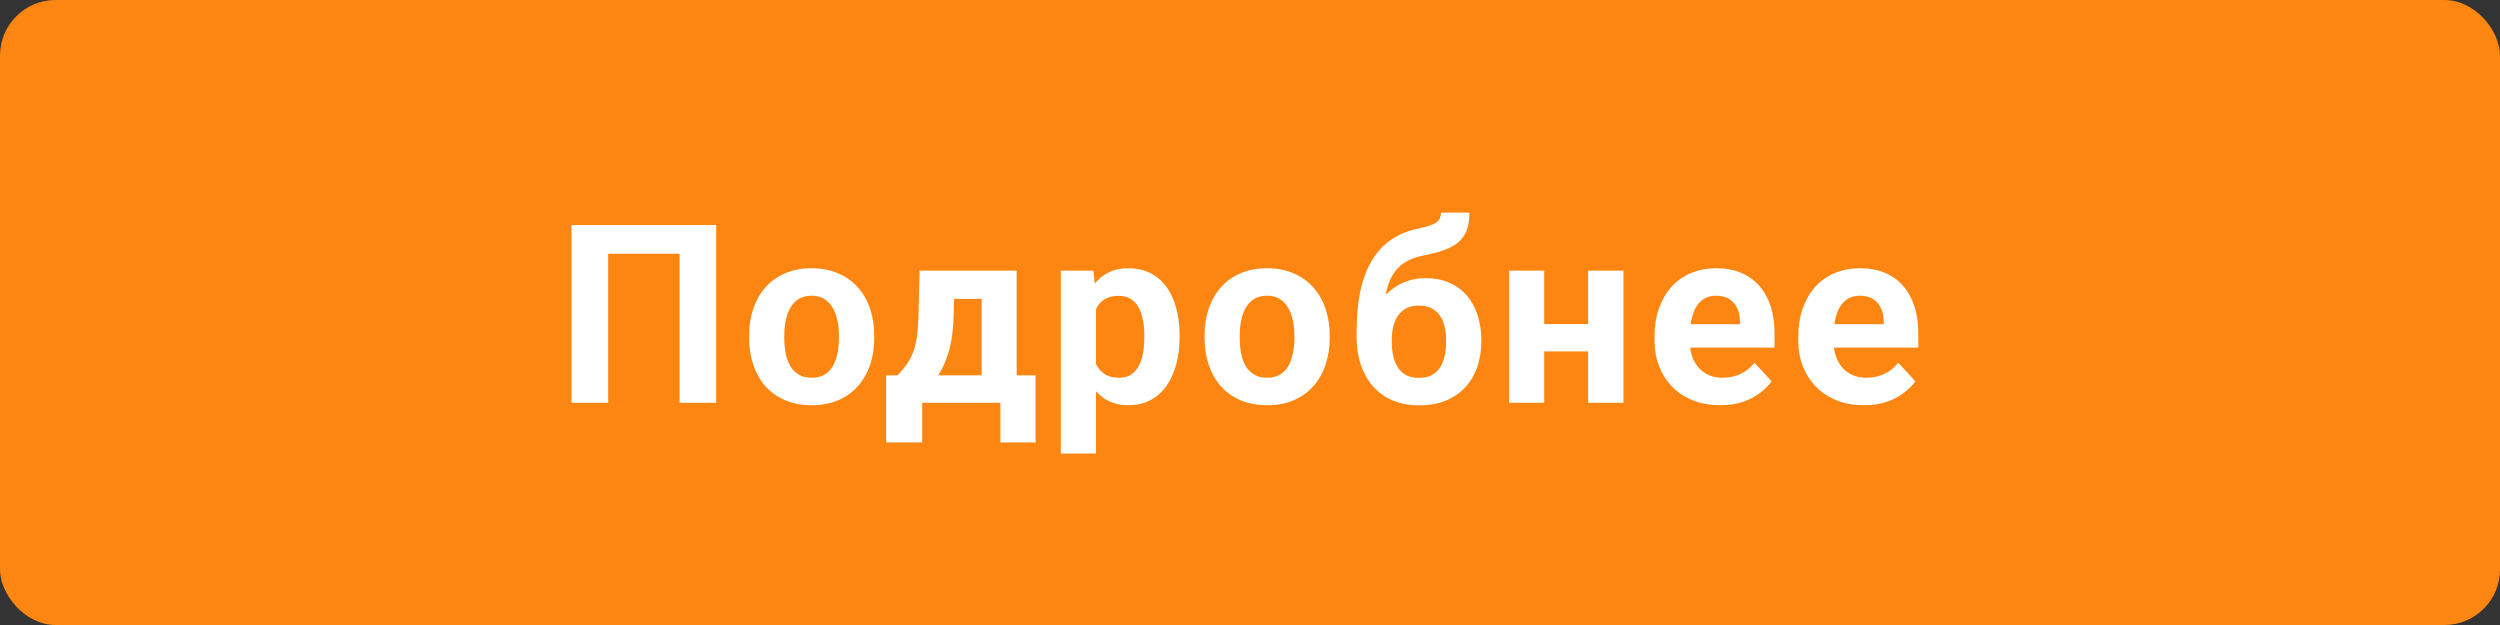 <svg width="180" height="45" viewBox="0 0 180 45" fill="none" xmlns="http://www.w3.org/2000/svg">
<rect x="0" y="0" width="180" height="45" fill="#333333" stroke="none"/>
<rect width="180" height="45" rx="4" fill="#FC8611"/>
<path d="M51.566 16.203V29H48.93V18.269H43.788V29H41.151V16.203H51.566ZM53.937 24.342V24.157C53.937 23.46 54.036 22.818 54.236 22.232C54.435 21.641 54.725 21.128 55.106 20.694C55.486 20.261 55.955 19.924 56.512 19.684C57.069 19.438 57.707 19.314 58.428 19.314C59.149 19.314 59.79 19.438 60.353 19.684C60.915 19.924 61.387 20.261 61.768 20.694C62.154 21.128 62.447 21.641 62.647 22.232C62.846 22.818 62.945 23.46 62.945 24.157V24.342C62.945 25.033 62.846 25.675 62.647 26.267C62.447 26.852 62.154 27.365 61.768 27.805C61.387 28.238 60.918 28.575 60.361 28.815C59.805 29.056 59.166 29.176 58.445 29.176C57.725 29.176 57.083 29.056 56.521 28.815C55.964 28.575 55.492 28.238 55.106 27.805C54.725 27.365 54.435 26.852 54.236 26.267C54.036 25.675 53.937 25.033 53.937 24.342ZM56.468 24.157V24.342C56.468 24.74 56.503 25.112 56.573 25.458C56.644 25.804 56.755 26.108 56.907 26.372C57.066 26.63 57.271 26.832 57.523 26.979C57.775 27.125 58.082 27.198 58.445 27.198C58.797 27.198 59.099 27.125 59.351 26.979C59.603 26.832 59.805 26.63 59.957 26.372C60.109 26.108 60.221 25.804 60.291 25.458C60.367 25.112 60.405 24.74 60.405 24.342V24.157C60.405 23.77 60.367 23.407 60.291 23.067C60.221 22.722 60.107 22.417 59.948 22.153C59.796 21.884 59.594 21.673 59.342 21.52C59.09 21.368 58.785 21.292 58.428 21.292C58.07 21.292 57.766 21.368 57.514 21.52C57.268 21.673 57.066 21.884 56.907 22.153C56.755 22.417 56.644 22.722 56.573 23.067C56.503 23.407 56.468 23.77 56.468 24.157ZM66.212 19.49H68.743L68.664 22.672C68.641 23.691 68.524 24.567 68.313 25.3C68.102 26.032 67.82 26.648 67.469 27.145C67.117 27.644 66.716 28.042 66.265 28.341C65.82 28.634 65.351 28.854 64.859 29H64.384L64.358 27.049L64.621 27.023C64.92 26.712 65.166 26.41 65.36 26.117C65.553 25.818 65.702 25.505 65.808 25.177C65.913 24.849 65.99 24.482 66.036 24.078C66.089 23.674 66.121 23.205 66.133 22.672L66.212 19.49ZM66.898 19.49H73.2V29H70.677V21.52H66.898V19.49ZM63.804 27.023H74.562V31.856H72.031V29H66.397V31.856H63.804V27.023ZM78.909 21.318V32.656H76.378V19.49H78.725L78.909 21.318ZM84.93 24.14V24.324C84.93 25.016 84.848 25.657 84.684 26.249C84.526 26.841 84.291 27.356 83.981 27.796C83.67 28.23 83.284 28.569 82.821 28.815C82.364 29.056 81.836 29.176 81.239 29.176C80.659 29.176 80.155 29.059 79.727 28.824C79.299 28.59 78.939 28.262 78.646 27.84C78.359 27.412 78.127 26.917 77.951 26.355C77.776 25.792 77.641 25.189 77.547 24.544V24.061C77.641 23.369 77.776 22.736 77.951 22.162C78.127 21.582 78.359 21.081 78.646 20.659C78.939 20.231 79.296 19.9 79.718 19.666C80.146 19.432 80.647 19.314 81.221 19.314C81.825 19.314 82.355 19.429 82.812 19.657C83.275 19.886 83.662 20.214 83.972 20.642C84.288 21.069 84.526 21.579 84.684 22.171C84.848 22.763 84.93 23.419 84.93 24.14ZM82.39 24.324V24.14C82.39 23.735 82.355 23.363 82.284 23.023C82.22 22.678 82.115 22.376 81.968 22.118C81.828 21.86 81.64 21.661 81.406 21.52C81.177 21.374 80.899 21.301 80.571 21.301C80.225 21.301 79.929 21.356 79.683 21.468C79.443 21.579 79.246 21.74 79.094 21.951C78.942 22.162 78.828 22.414 78.751 22.707C78.675 23 78.628 23.331 78.611 23.7V24.922C78.64 25.355 78.722 25.745 78.857 26.091C78.992 26.431 79.2 26.7 79.481 26.899C79.762 27.099 80.131 27.198 80.588 27.198C80.922 27.198 81.204 27.125 81.432 26.979C81.66 26.826 81.845 26.618 81.986 26.355C82.132 26.091 82.235 25.786 82.293 25.44C82.358 25.095 82.39 24.723 82.39 24.324ZM86.729 24.342V24.157C86.729 23.46 86.829 22.818 87.028 22.232C87.227 21.641 87.517 21.128 87.898 20.694C88.279 20.261 88.748 19.924 89.304 19.684C89.861 19.438 90.499 19.314 91.22 19.314C91.941 19.314 92.582 19.438 93.145 19.684C93.707 19.924 94.179 20.261 94.56 20.694C94.947 21.128 95.24 21.641 95.439 22.232C95.638 22.818 95.738 23.46 95.738 24.157V24.342C95.738 25.033 95.638 25.675 95.439 26.267C95.24 26.852 94.947 27.365 94.56 27.805C94.179 28.238 93.71 28.575 93.154 28.815C92.597 29.056 91.959 29.176 91.238 29.176C90.517 29.176 89.876 29.056 89.313 28.815C88.756 28.575 88.285 28.238 87.898 27.805C87.517 27.365 87.227 26.852 87.028 26.267C86.829 25.675 86.729 25.033 86.729 24.342ZM89.26 24.157V24.342C89.26 24.74 89.295 25.112 89.366 25.458C89.436 25.804 89.547 26.108 89.7 26.372C89.858 26.63 90.063 26.832 90.315 26.979C90.567 27.125 90.874 27.198 91.238 27.198C91.589 27.198 91.891 27.125 92.143 26.979C92.395 26.832 92.597 26.63 92.749 26.372C92.902 26.108 93.013 25.804 93.084 25.458C93.16 25.112 93.198 24.74 93.198 24.342V24.157C93.198 23.77 93.16 23.407 93.084 23.067C93.013 22.722 92.899 22.417 92.741 22.153C92.588 21.884 92.386 21.673 92.134 21.52C91.882 21.368 91.578 21.292 91.22 21.292C90.863 21.292 90.558 21.368 90.306 21.52C90.06 21.673 89.858 21.884 89.7 22.153C89.547 22.417 89.436 22.722 89.366 23.067C89.295 23.407 89.26 23.77 89.26 24.157ZM103.751 15.307H105.798C105.798 15.781 105.74 16.189 105.623 16.528C105.505 16.862 105.318 17.149 105.06 17.39C104.802 17.624 104.457 17.823 104.023 17.987C103.589 18.151 103.053 18.292 102.415 18.409C101.922 18.509 101.495 18.673 101.131 18.901C100.774 19.13 100.478 19.443 100.244 19.842C100.015 20.234 99.851 20.732 99.752 21.336C99.652 21.934 99.617 22.654 99.646 23.498V23.92L97.677 24.192V23.77C97.683 22.622 97.786 21.623 97.985 20.773C98.19 19.924 98.48 19.209 98.855 18.629C99.23 18.043 99.681 17.577 100.209 17.231C100.736 16.88 101.322 16.634 101.966 16.493C102.4 16.399 102.746 16.309 103.004 16.221C103.267 16.127 103.458 16.01 103.575 15.869C103.692 15.729 103.751 15.541 103.751 15.307ZM102.643 20.026C103.288 20.026 103.859 20.138 104.357 20.36C104.855 20.577 105.274 20.885 105.614 21.283C105.954 21.682 106.212 22.15 106.387 22.689C106.563 23.229 106.651 23.817 106.651 24.456V24.641C106.651 25.291 106.551 25.895 106.352 26.451C106.159 27.002 105.872 27.482 105.491 27.893C105.11 28.303 104.641 28.622 104.085 28.851C103.528 29.073 102.892 29.185 102.177 29.185C101.457 29.185 100.815 29.064 100.253 28.824C99.696 28.578 99.224 28.235 98.838 27.796C98.457 27.351 98.167 26.832 97.967 26.24C97.774 25.643 97.677 24.992 97.677 24.289V24.096C97.677 23.996 97.721 23.899 97.809 23.806C97.903 23.706 98.011 23.595 98.134 23.472C98.263 23.349 98.377 23.193 98.477 23.006C98.829 22.355 99.213 21.811 99.629 21.371C100.045 20.926 100.499 20.592 100.991 20.369C101.489 20.141 102.04 20.026 102.643 20.026ZM102.16 22.004C101.685 22.004 101.304 22.118 101.017 22.347C100.73 22.569 100.522 22.868 100.393 23.243C100.27 23.612 100.209 24.017 100.209 24.456V24.641C100.209 24.998 100.244 25.332 100.314 25.643C100.384 25.947 100.496 26.22 100.648 26.46C100.8 26.694 101.003 26.879 101.254 27.014C101.506 27.143 101.814 27.207 102.177 27.207C102.529 27.207 102.828 27.143 103.074 27.014C103.326 26.879 103.528 26.694 103.68 26.46C103.833 26.22 103.944 25.947 104.014 25.643C104.085 25.332 104.12 24.998 104.12 24.641V24.456C104.12 24.122 104.085 23.809 104.014 23.516C103.944 23.217 103.833 22.956 103.68 22.733C103.528 22.505 103.326 22.326 103.074 22.197C102.822 22.068 102.517 22.004 102.16 22.004ZM115.174 23.331V25.3H110.34V23.331H115.174ZM111.183 19.49V29H108.652V19.49H111.183ZM116.887 19.49V29H114.347V19.49H116.887ZM123.863 29.176C123.125 29.176 122.463 29.059 121.877 28.824C121.291 28.584 120.793 28.253 120.383 27.831C119.978 27.409 119.668 26.92 119.451 26.363C119.234 25.801 119.126 25.203 119.126 24.57V24.219C119.126 23.498 119.228 22.839 119.433 22.241C119.639 21.644 119.931 21.125 120.312 20.686C120.699 20.246 121.168 19.909 121.719 19.675C122.269 19.435 122.89 19.314 123.582 19.314C124.256 19.314 124.853 19.426 125.375 19.648C125.896 19.871 126.333 20.188 126.684 20.598C127.042 21.008 127.311 21.5 127.493 22.074C127.675 22.643 127.765 23.275 127.765 23.973V25.027H120.207V23.34H125.278V23.146C125.278 22.795 125.214 22.481 125.085 22.206C124.962 21.925 124.774 21.702 124.522 21.538C124.27 21.374 123.948 21.292 123.556 21.292C123.222 21.292 122.934 21.365 122.694 21.512C122.454 21.658 122.258 21.863 122.105 22.127C121.959 22.391 121.848 22.701 121.771 23.059C121.701 23.41 121.666 23.797 121.666 24.219V24.57C121.666 24.951 121.719 25.303 121.824 25.625C121.935 25.947 122.091 26.226 122.29 26.46C122.495 26.694 122.741 26.876 123.028 27.005C123.321 27.134 123.652 27.198 124.021 27.198C124.478 27.198 124.903 27.11 125.296 26.935C125.694 26.753 126.037 26.48 126.324 26.117L127.555 27.453C127.355 27.74 127.083 28.016 126.737 28.279C126.397 28.543 125.987 28.76 125.507 28.93C125.026 29.094 124.478 29.176 123.863 29.176ZM134.214 29.176C133.476 29.176 132.813 29.059 132.228 28.824C131.642 28.584 131.144 28.253 130.733 27.831C130.329 27.409 130.019 26.92 129.802 26.363C129.585 25.801 129.477 25.203 129.477 24.57V24.219C129.477 23.498 129.579 22.839 129.784 22.241C129.989 21.644 130.282 21.125 130.663 20.686C131.05 20.246 131.519 19.909 132.069 19.675C132.62 19.435 133.241 19.314 133.933 19.314C134.606 19.314 135.204 19.426 135.726 19.648C136.247 19.871 136.684 20.188 137.035 20.598C137.393 21.008 137.662 21.5 137.844 22.074C138.025 22.643 138.116 23.275 138.116 23.973V25.027H130.558V23.34H135.629V23.146C135.629 22.795 135.564 22.481 135.436 22.206C135.312 21.925 135.125 21.702 134.873 21.538C134.621 21.374 134.299 21.292 133.906 21.292C133.572 21.292 133.285 21.365 133.045 21.512C132.805 21.658 132.608 21.863 132.456 22.127C132.31 22.391 132.198 22.701 132.122 23.059C132.052 23.41 132.017 23.797 132.017 24.219V24.57C132.017 24.951 132.069 25.303 132.175 25.625C132.286 25.947 132.441 26.226 132.641 26.46C132.846 26.694 133.092 26.876 133.379 27.005C133.672 27.134 134.003 27.198 134.372 27.198C134.829 27.198 135.254 27.11 135.646 26.935C136.045 26.753 136.388 26.48 136.675 26.117L137.905 27.453C137.706 27.74 137.434 28.016 137.088 28.279C136.748 28.543 136.338 28.76 135.857 28.93C135.377 29.094 134.829 29.176 134.214 29.176Z" fill="white"/>
</svg>
